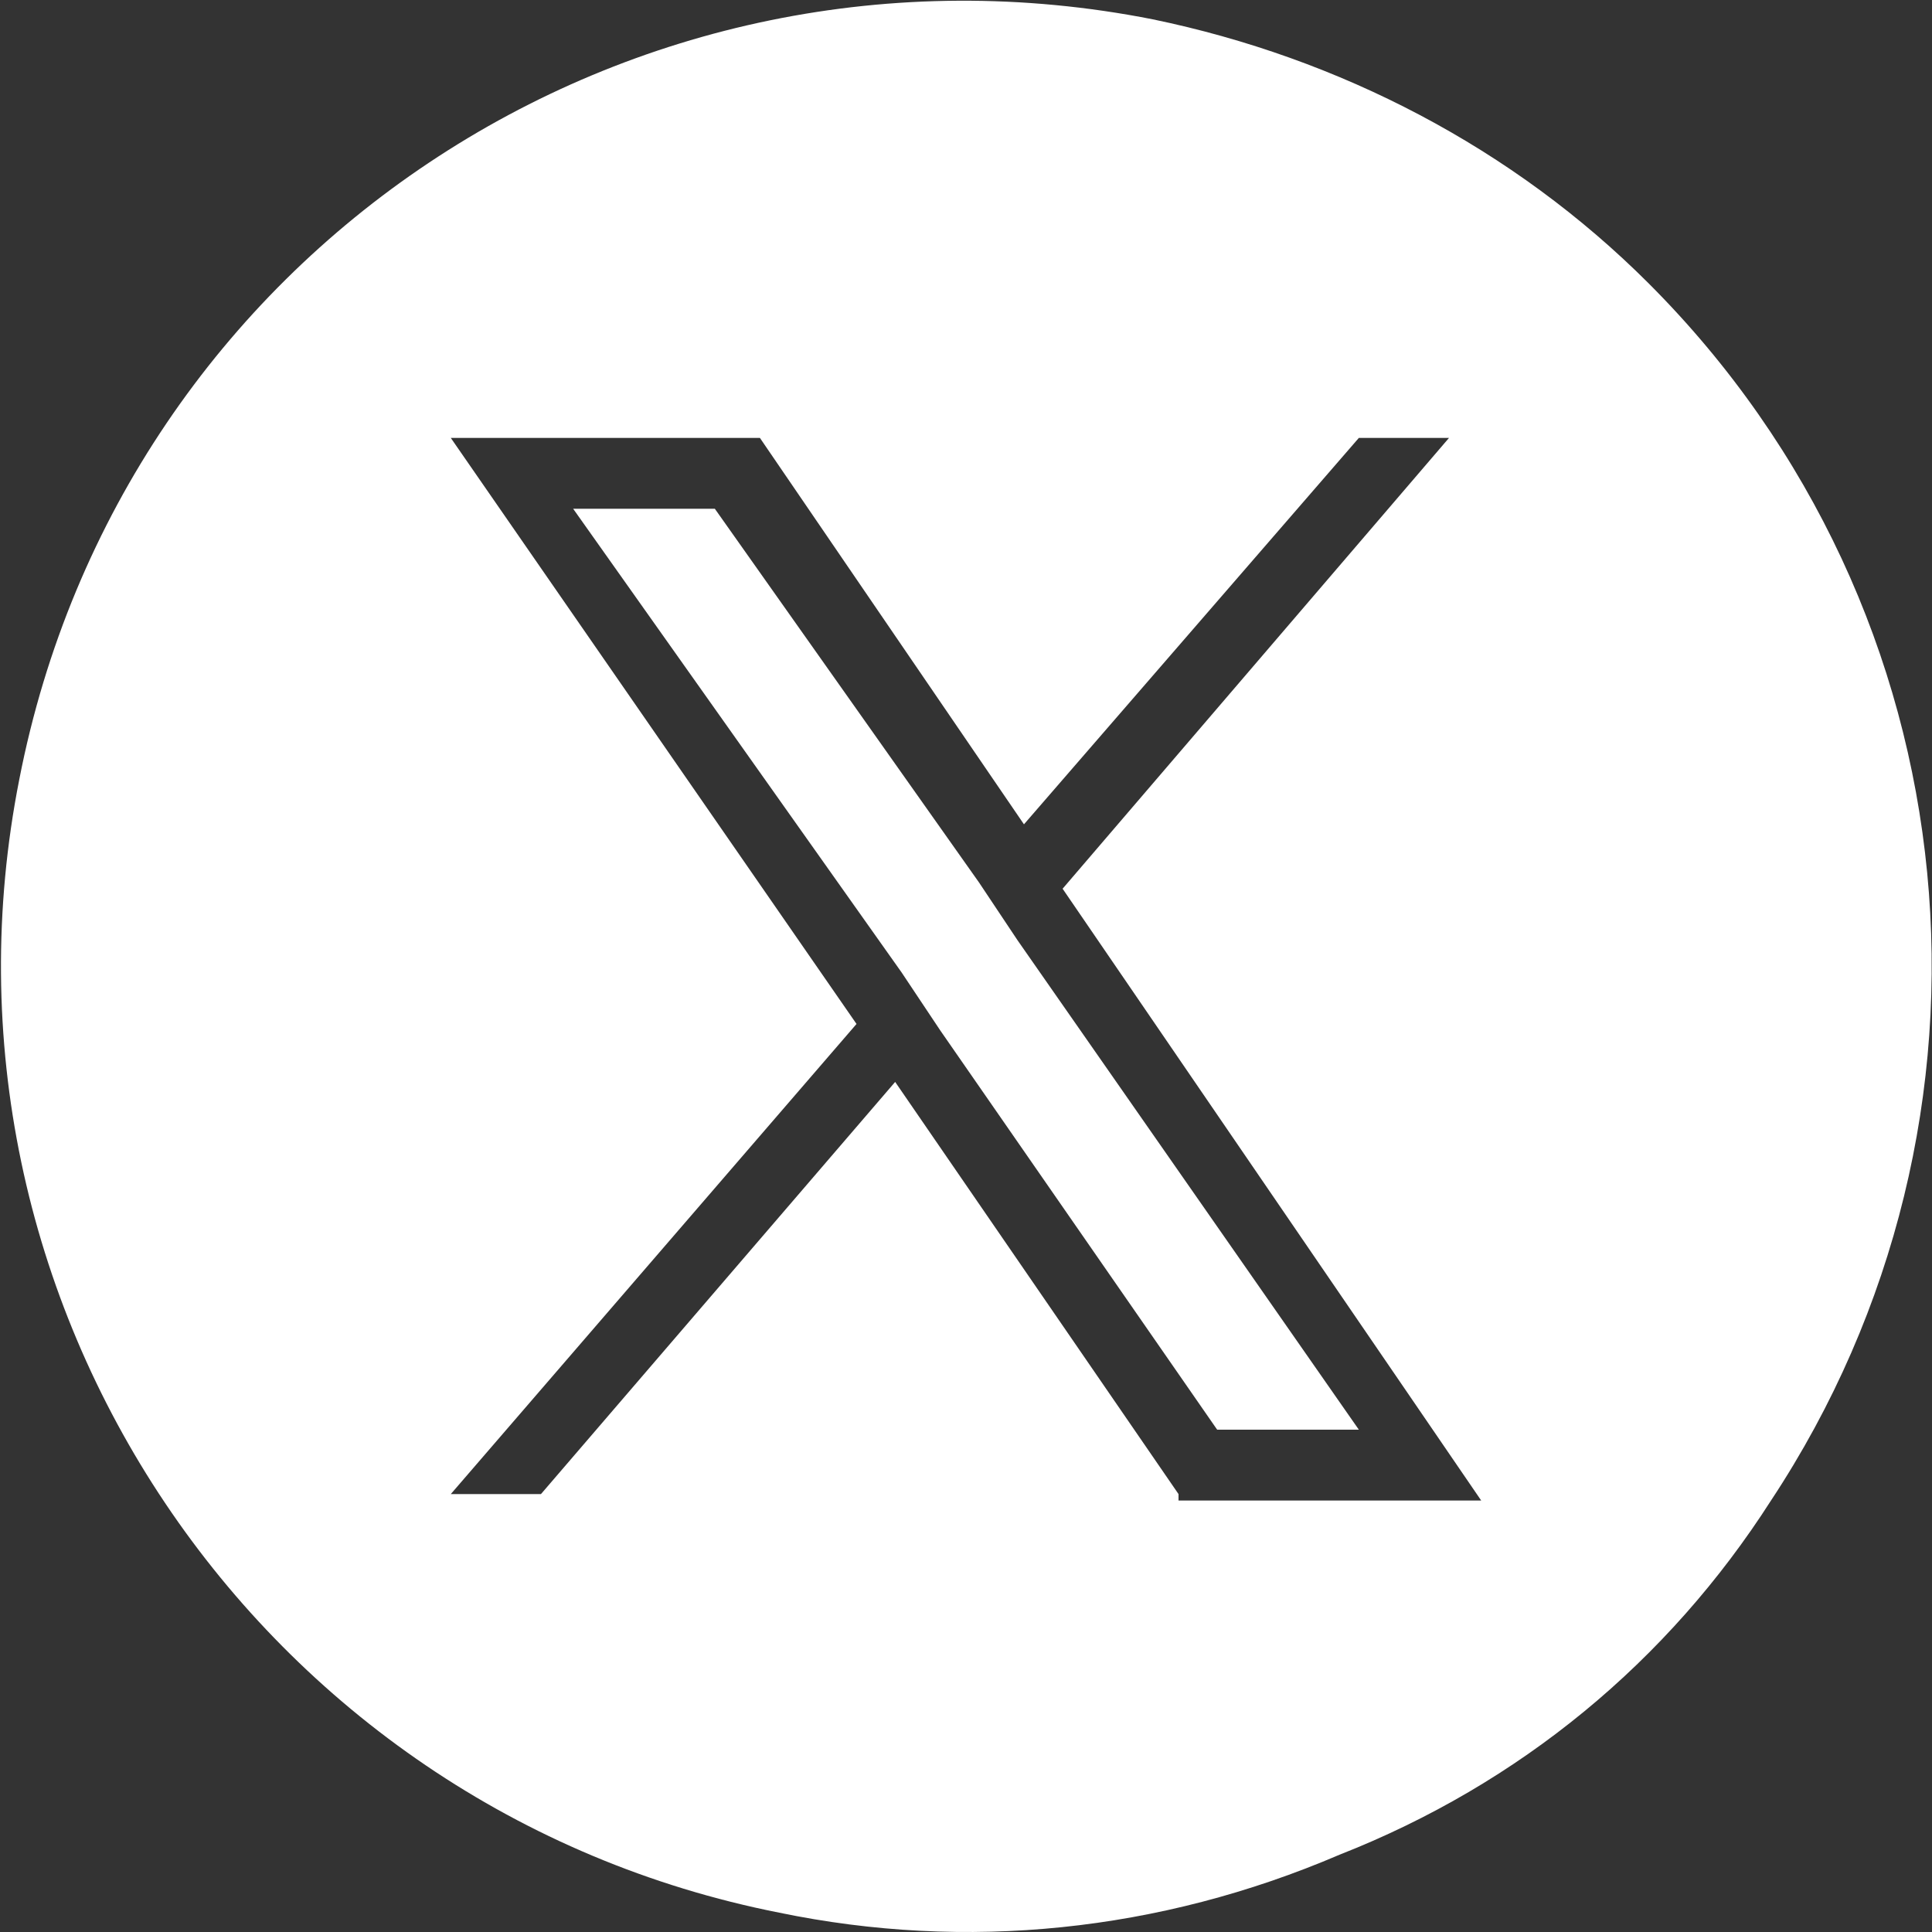 <?xml version="1.0" encoding="utf-8"?>
<!-- Generator: Adobe Illustrator 28.2.0, SVG Export Plug-In . SVG Version: 6.00 Build 0)  -->
<svg version="1.1" id="レイヤー_1" xmlns="http://www.w3.org/2000/svg" xmlns:xlink="http://www.w3.org/1999/xlink" x="0px"
	 y="0px" width="30px" height="30px" viewBox="0 0 30 30" style="enable-background:new 0 0 30 30;" xml:space="preserve">
<rect x="0" y="0" width="30" height="30" fill="#333333" stroke="none"/>
<style type="text/css">
	.st0{fill:#FFFFFF;}
</style>
<g>
	<polygon class="st0" points="15.2,13.7 11.1,7.9 8.9,7.9 14,15.1 14.6,16 14.6,16 18.9,22.2 21.1,22.2 15.8,14.6 	"/>
	<path class="st0" d="M25.6,4.4c-2.1-2.1-4.8-3.5-7.7-4.1C9.8-1.3,1.9,3.9,0.3,12.1c-1.6,8.1,3.7,16,11.8,17.6
		c2.9,0.6,5.9,0.3,8.7-0.9c2.8-1.1,5.1-3,6.7-5.5C31.4,17.4,30.7,9.5,25.6,4.4z M18.3,23.2l-4.4-6.4l-5.5,6.4H7l6.3-7.3L7,6.8h4.8
		l4.1,6l5.2-6h1.4l-6,7h0l6.5,9.5H18.3z"/>
</g>
</svg>
